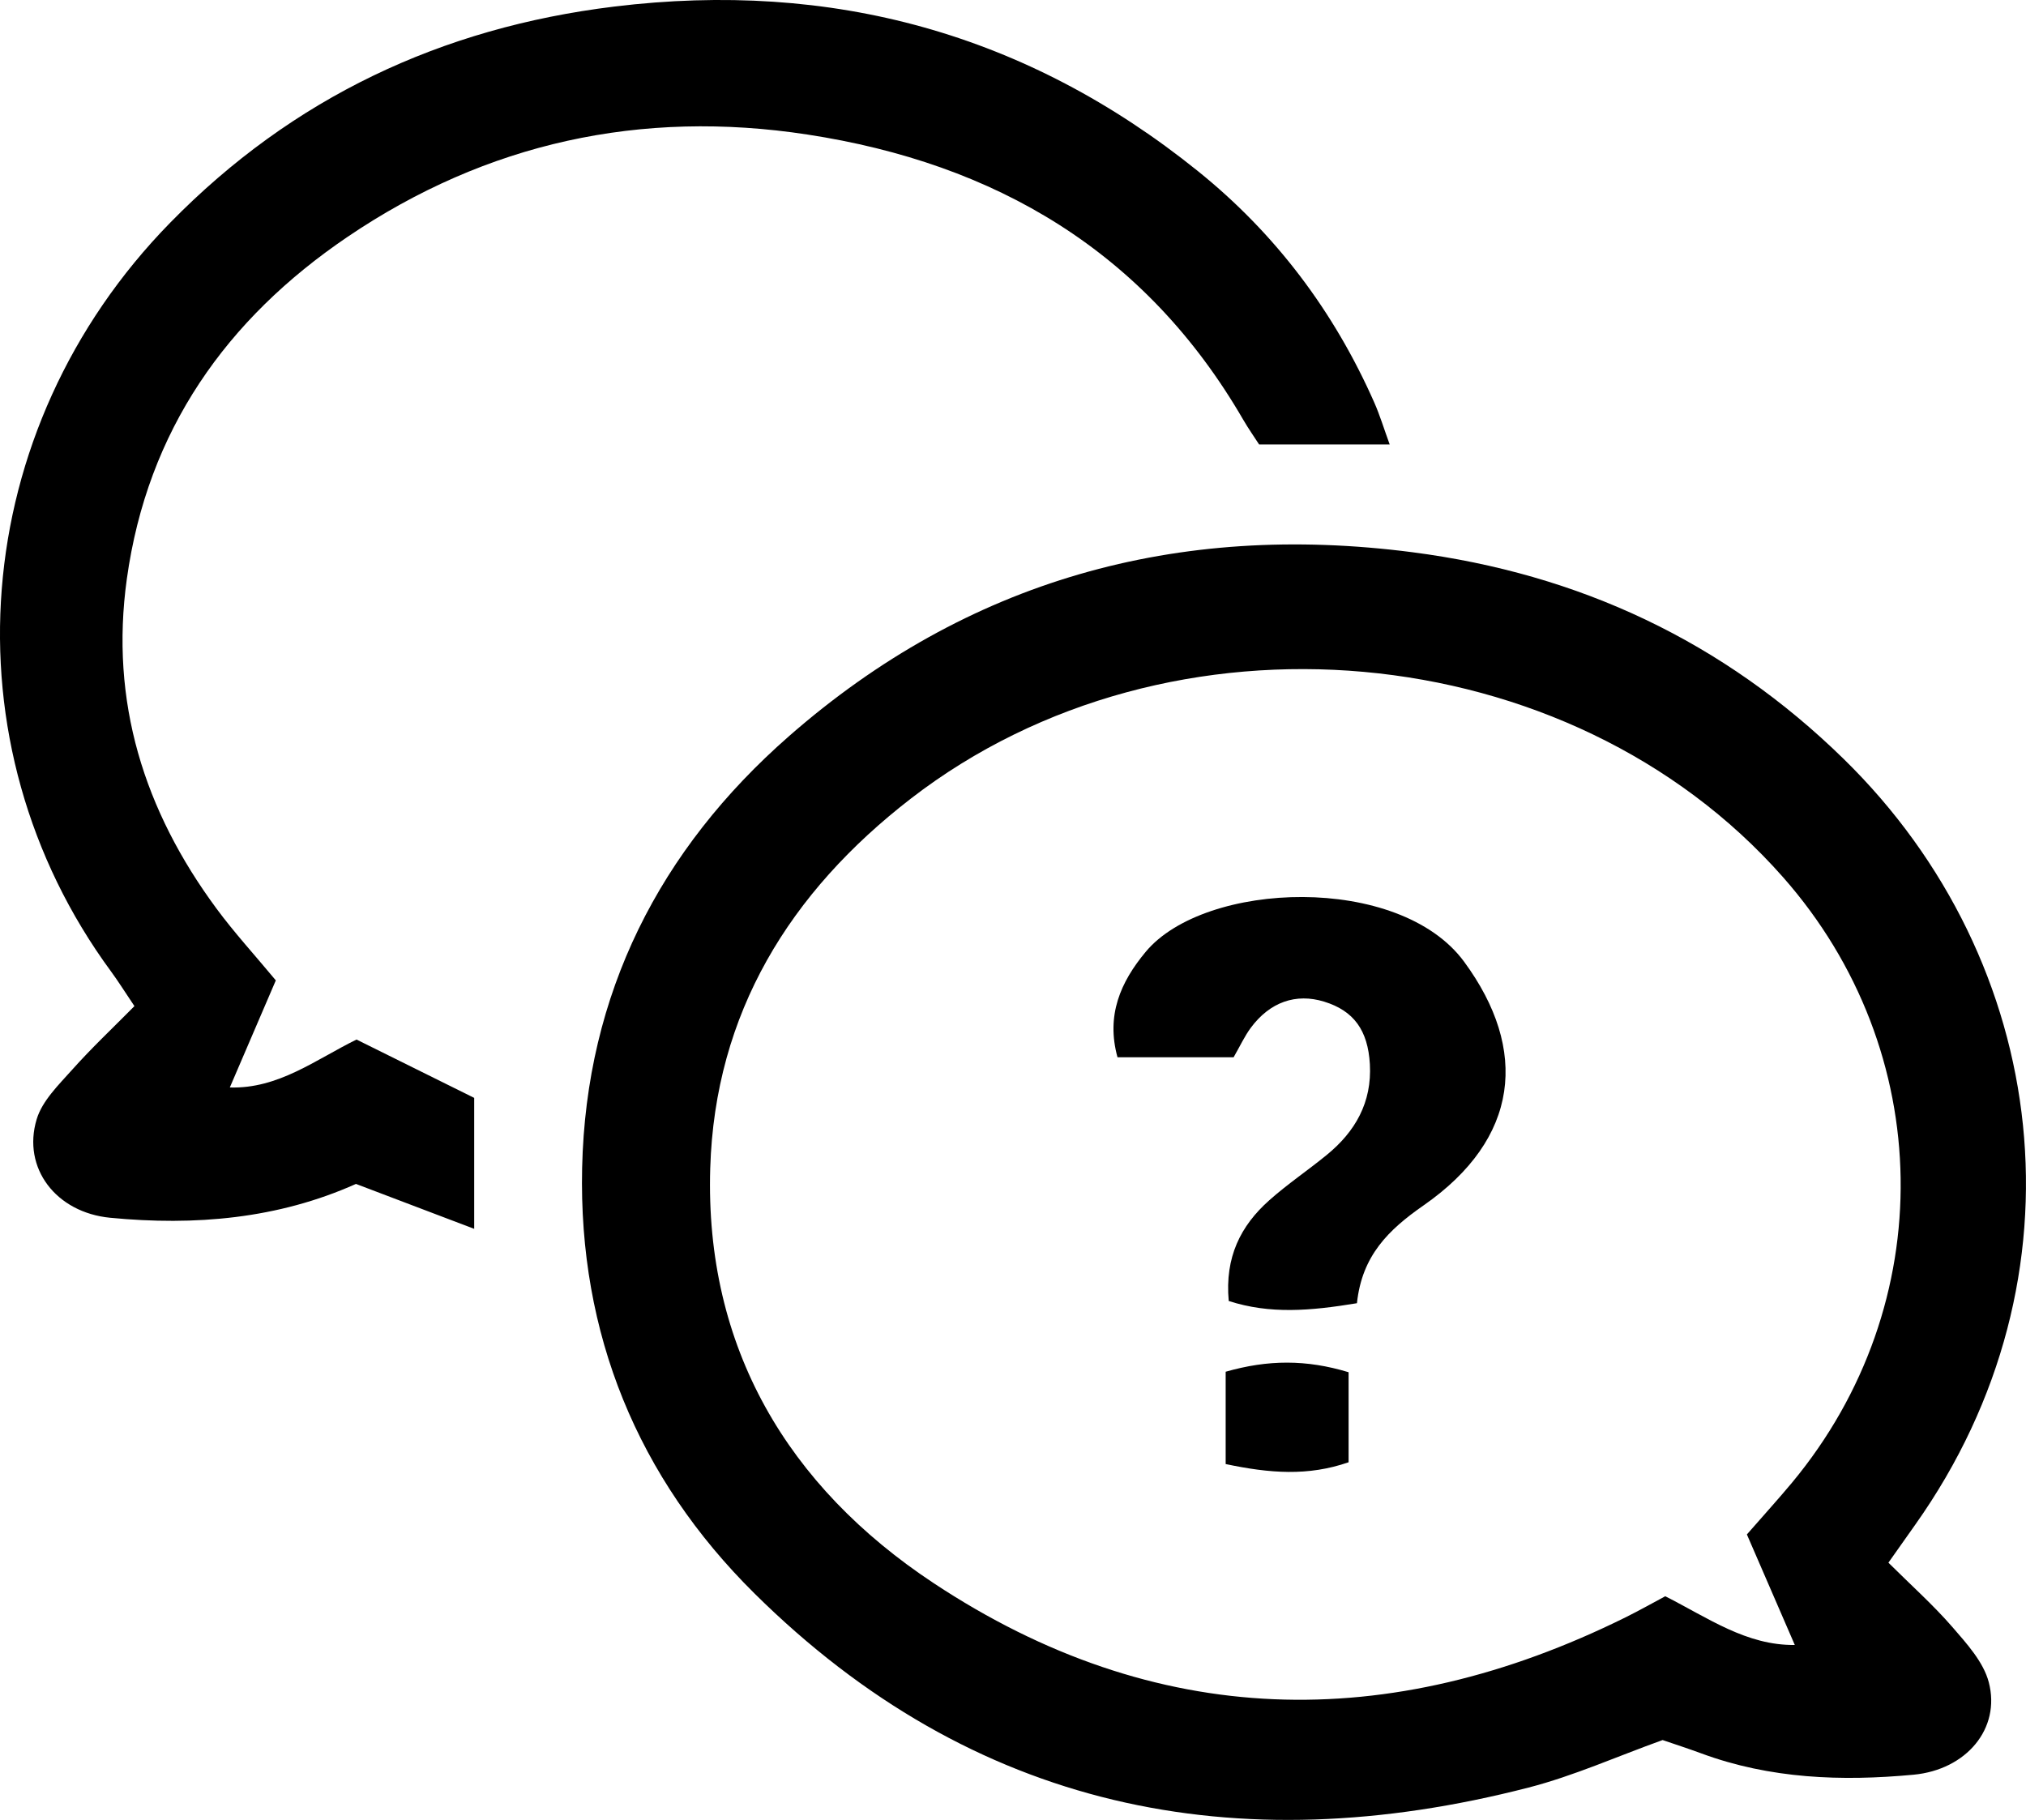 <svg id="Layer_1" xmlns="http://www.w3.org/2000/svg" viewBox="0 0 735.11 660.38">
  <path d="M685.18,567.04c8.35,8.3,16.3,15.38,23.22,23.36,5.23,6.04,11.27,12.67,13.2,20.02,4.42,16.8-8.13,31.78-27.31,33.57-26.09,2.44-52,1.5-77-7.74-4.74-1.75-9.55-3.3-14.03-4.84-16.51,5.93-32.23,13.01-48.68,17.25-106.25,27.39-201.62,7.98-280.85-70.47-42.34-41.92-63.85-94.19-62.51-154.39,1.41-63.27,28.14-115.58,75.03-156.64,64.72-56.68,140.89-77.82,226.16-66.78,60.49,7.83,112.9,32.31,156.59,75.06,75.17,73.55,89.55,188.09,25.93,277.82-2.55,3.59-5.08,7.2-9.75,13.8ZM633.83,556.81c6.37-7.3,11.49-12.92,16.35-18.76,53.81-64.74,52.44-156.65-3.23-219.75-77.66-88.03-222.45-101.11-316.41-28.55-44,33.98-71.12,77.88-72.84,134.11-1.99,65.1,28.12,115.59,81.06,150.61,80.42,53.2,165.01,54.99,250.98,12.45,5.03-2.49,9.93-5.26,14.48-7.69,15.61,7.91,29.48,17.88,47,17.68-5.92-13.65-11.43-26.38-17.38-40.1Z"></path>
  <path d="M504.24,161.27h-47.39c-1.73-2.68-3.88-5.74-5.75-8.95-35.37-61.05-89.9-93.06-158.2-103.51-60.27-9.22-116.36,2.96-166.81,37.15-43.95,29.79-72.57,70.25-80.06,124.06-6.21,44.62,6.23,84.1,32.57,119.74,6.38,8.64,13.68,16.61,21.48,25.99-5.36,12.47-10.8,25.15-16.69,38.86,17.59.55,31.1-10.08,45.97-17.39,14.15,7.01,28.27,14.01,42.7,21.17v47.52c-15.51-5.9-28.91-10.99-42.9-16.3-28.31,12.68-58.46,15.25-89.18,12.28-19.65-1.9-32-18.03-26.67-35.75,2.03-6.73,8.01-12.51,12.95-18.05,7.07-7.92,14.83-15.21,22.52-23-3.57-5.31-5.87-9.01-8.45-12.52C-20.64,269.65-11.7,155.79,61.82,80.74,106.17,35.46,160.12,10.05,222.83,2.39c78.96-9.64,149.77,9.74,211.78,59.67,28.15,22.66,49.43,50.92,64.05,84.05,2,4.53,3.44,9.32,5.57,15.16Z"></path>
  <path d="M492.34,472.9c-16.92,2.79-31.55,4.03-46.51-.81-1.45-15.92,4.33-27.3,14.68-36.52,6.6-5.88,14-10.86,20.87-16.47,10.37-8.47,16.44-19.08,15.66-32.94-.7-12.3-5.85-19.4-16.61-22.7-10.19-3.13-19.64.12-26.59,9.49-2.22,2.99-3.8,6.46-6.24,10.7h-42.13c-4.18-15.18,1.05-27.24,10.25-38.28,21.49-25.76,91.96-28.43,115.51,3.6,23.54,32.03,20.08,64.22-14.69,88.42-12.72,8.85-22.36,18.21-24.19,35.5Z"></path>
  <path d="M444.72,531.26v-33.5c15.38-4.39,29.23-4.48,44.6.18v32.67c-14.68,5.1-28.59,4.03-44.6.65Z"></path>
</svg>